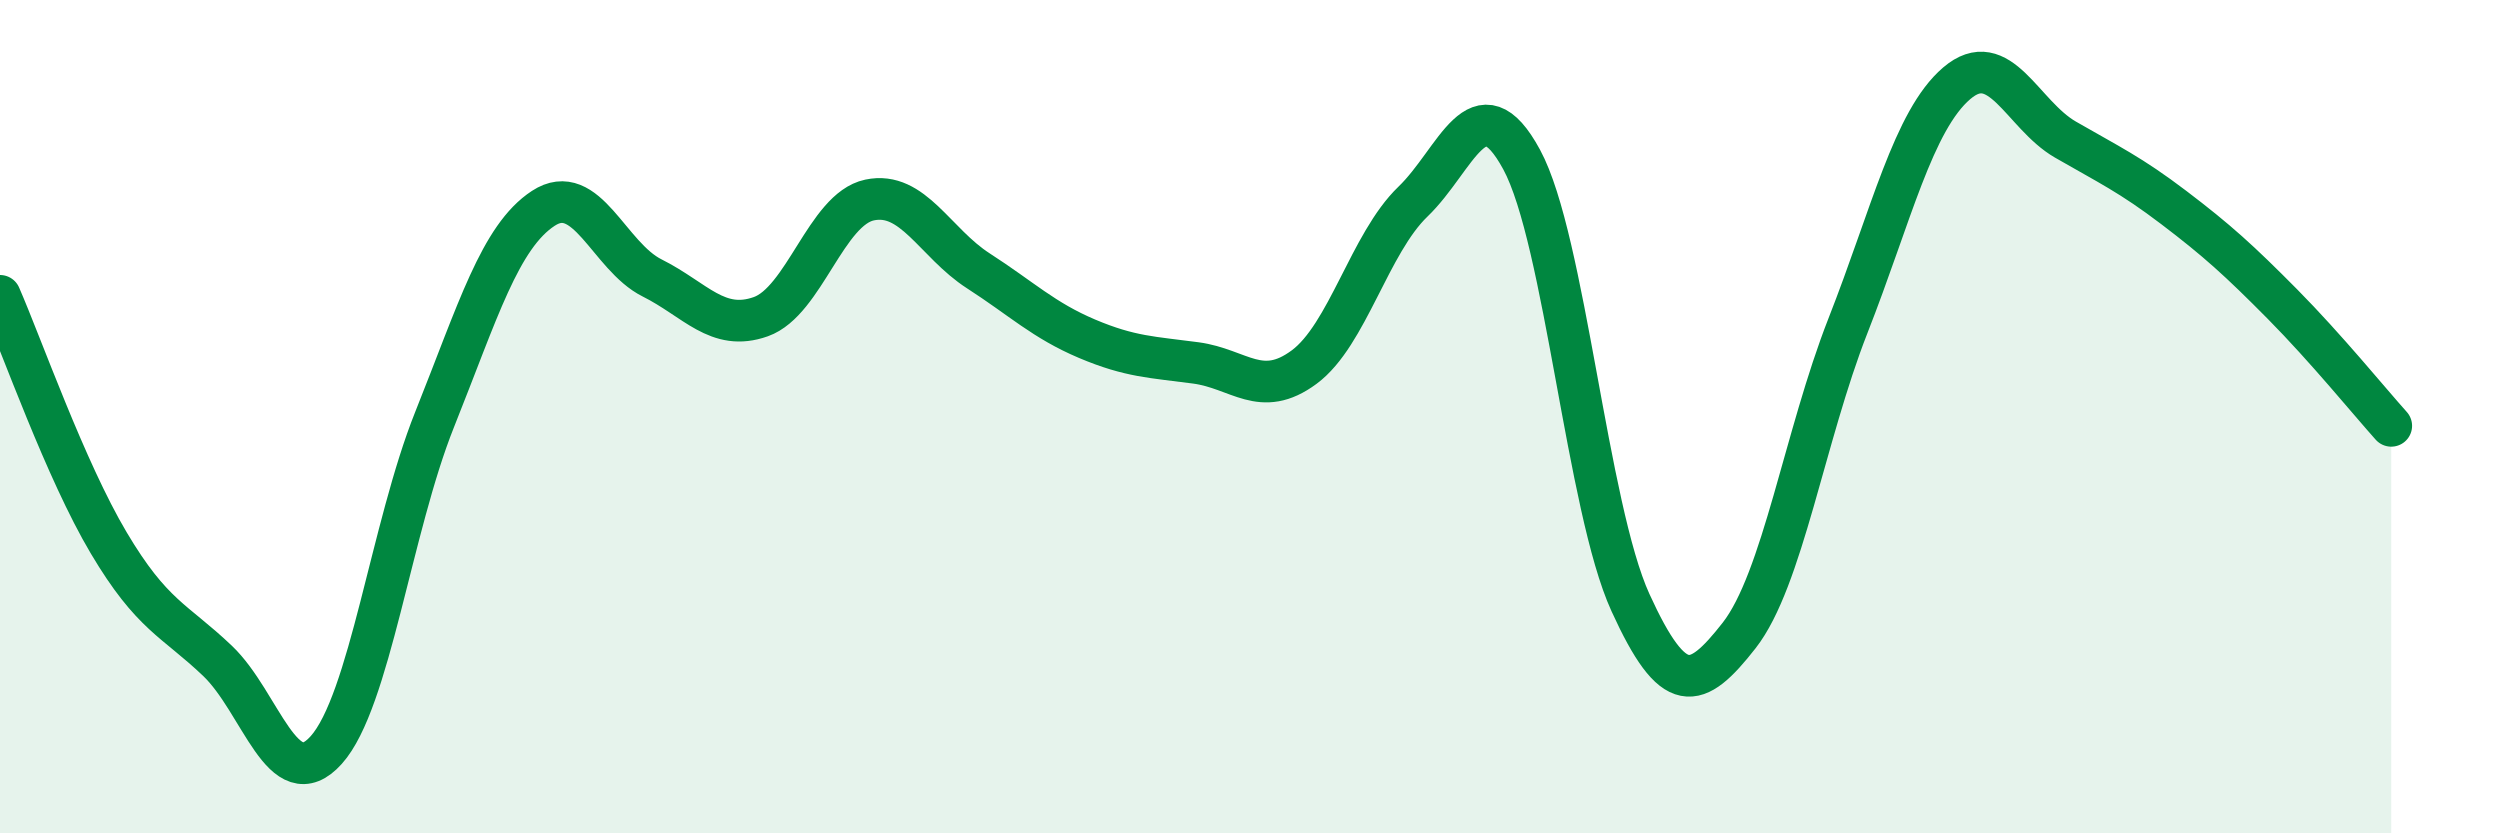 
    <svg width="60" height="20" viewBox="0 0 60 20" xmlns="http://www.w3.org/2000/svg">
      <path
        d="M 0,7.1 C 0.52,8.29 1.57,11.28 2.61,13.03 C 3.65,14.78 4.18,14.87 5.22,15.86 C 6.26,16.85 6.79,19.16 7.83,18 C 8.87,16.84 9.39,12.67 10.43,10.07 C 11.47,7.47 12,5.68 13.04,5 C 14.08,4.32 14.61,6.15 15.65,6.67 C 16.69,7.19 17.22,7.97 18.26,7.6 C 19.3,7.23 19.83,5.02 20.87,4.8 C 21.91,4.58 22.44,5.83 23.48,6.5 C 24.52,7.17 25.05,7.69 26.09,8.13 C 27.13,8.57 27.66,8.57 28.7,8.71 C 29.74,8.85 30.26,9.58 31.3,8.81 C 32.34,8.04 32.87,5.84 33.91,4.84 C 34.95,3.84 35.48,1.91 36.52,3.83 C 37.56,5.75 38.09,12.18 39.13,14.46 C 40.17,16.74 40.7,16.58 41.74,15.25 C 42.78,13.92 43.31,10.47 44.35,7.82 C 45.39,5.17 45.92,2.89 46.96,2 C 48,1.11 48.53,2.75 49.57,3.35 C 50.61,3.95 51.13,4.19 52.17,4.98 C 53.21,5.77 53.74,6.25 54.78,7.3 C 55.82,8.35 56.87,9.64 57.39,10.22L57.39 20L0 20Z"
        fill="#008740"
        opacity="0.1"
        stroke-linecap="round"
        stroke-linejoin="round"
      />
      <path
        d="M 0,7.1 C 0.52,8.29 1.57,11.28 2.61,13.03 C 3.65,14.78 4.18,14.87 5.22,15.86 C 6.26,16.85 6.79,19.16 7.83,18 C 8.87,16.84 9.39,12.67 10.43,10.07 C 11.47,7.47 12,5.68 13.04,5 C 14.08,4.32 14.61,6.15 15.65,6.67 C 16.69,7.19 17.22,7.97 18.26,7.6 C 19.3,7.23 19.83,5.02 20.87,4.8 C 21.91,4.58 22.44,5.83 23.48,6.5 C 24.52,7.17 25.05,7.69 26.09,8.13 C 27.13,8.57 27.66,8.57 28.7,8.71 C 29.74,8.85 30.26,9.58 31.3,8.81 C 32.34,8.04 32.87,5.84 33.91,4.84 C 34.95,3.84 35.48,1.91 36.52,3.83 C 37.56,5.75 38.09,12.18 39.13,14.46 C 40.17,16.74 40.7,16.58 41.74,15.25 C 42.78,13.92 43.31,10.47 44.35,7.82 C 45.39,5.17 45.92,2.89 46.96,2 C 48,1.11 48.53,2.75 49.57,3.35 C 50.61,3.95 51.13,4.19 52.17,4.98 C 53.21,5.77 53.74,6.25 54.78,7.3 C 55.82,8.35 56.87,9.64 57.39,10.22"
        stroke="#008740"
        stroke-width="1"
        fill="none"
        stroke-linecap="round"
        stroke-linejoin="round"
      />
    </svg>
  